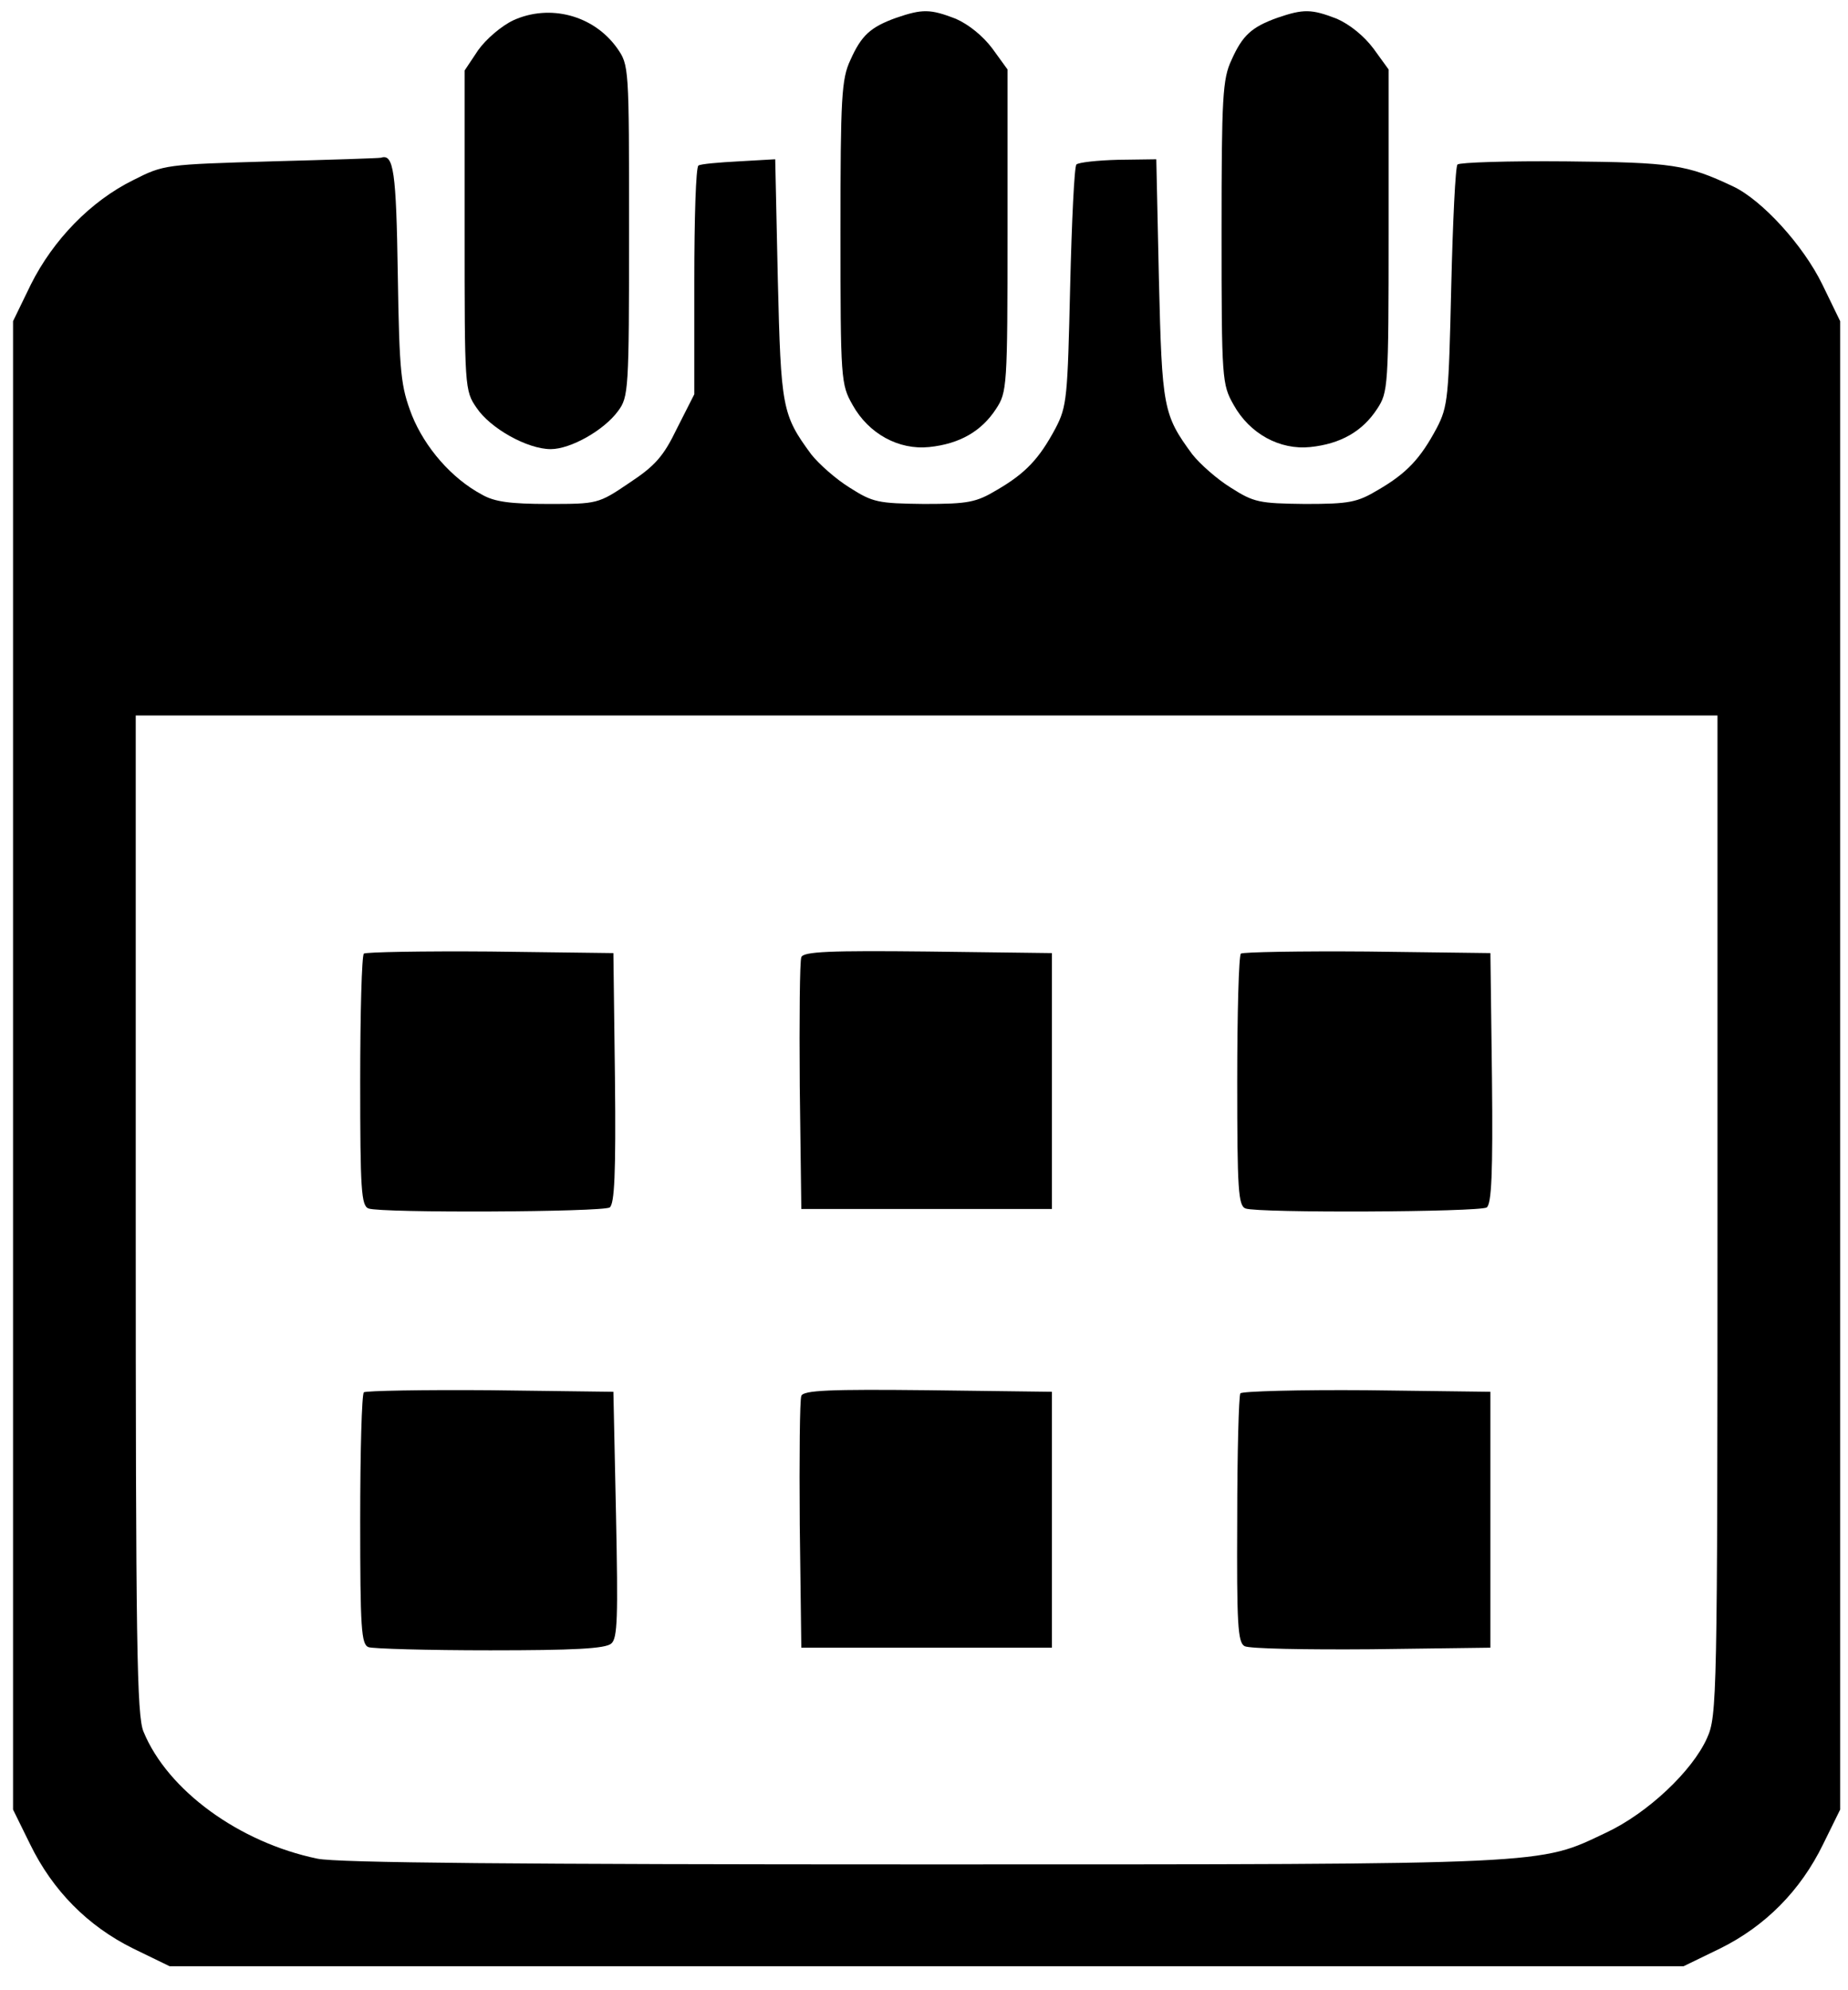 <?xml version="1.0" standalone="no"?>
<!DOCTYPE svg PUBLIC "-//W3C//DTD SVG 20010904//EN"
 "http://www.w3.org/TR/2001/REC-SVG-20010904/DTD/svg10.dtd">
<svg version="1.0" xmlns="http://www.w3.org/2000/svg"
 width="354pt" height="381pt" viewBox="0 0 354 381"
 preserveAspectRatio="xMidYMid meet">

<g transform="translate(0,381) scale(0.1,-0.1)"
fill="#000000" stroke="none">
<path d="M983 3771 c-23 -11 -52 -36 -67 -57 l-26 -39 0 -306 c0 -301 0 -307
23 -340 26 -39 97 -79 142 -79 38 0 102 36 129 73 20 27 21 39 21 345 0 316 0
317 -23 350 -45 63 -129 85 -199 53z"/>
<path d="M1717 3776 c-50 -18 -67 -34 -88 -81 -17 -36 -19 -71 -19 -330 0
-283 1 -291 23 -330 31 -56 89 -87 147 -81 58 6 100 30 128 73 21 32 22 41 22
341 l0 309 -29 40 c-18 24 -45 46 -70 57 -49 19 -64 19 -114 2z"/>
<path d="M2447 3776 c-50 -18 -67 -34 -88 -81 -17 -36 -19 -71 -19 -330 0
-283 1 -291 23 -330 31 -56 89 -87 147 -81 58 6 100 30 128 73 21 32 22 41 22
341 l0 309 -29 40 c-18 24 -45 46 -70 57 -49 19 -64 19 -114 2z"/>
<path d="M520 3501 c-203 -6 -206 -6 -265 -36 -81 -40 -153 -114 -196 -200
l-34 -70 0 -1425 0 -1425 33 -67 c43 -88 110 -156 197 -199 l70 -34 1450 0
1450 0 70 34 c87 43 154 111 197 199 l33 67 0 1425 0 1425 -34 70 c-37 76
-116 162 -171 188 -89 42 -116 46 -320 48 -111 1 -204 -2 -208 -6 -4 -3 -9
-109 -12 -233 -5 -213 -6 -230 -28 -272 -31 -58 -57 -86 -112 -118 -40 -24
-55 -27 -140 -27 -88 1 -98 3 -142 31 -26 16 -59 45 -74 64 -56 76 -58 89 -64
335 l-5 230 -73 -1 c-40 -1 -76 -5 -80 -9 -4 -3 -9 -109 -12 -233 -5 -213 -6
-230 -28 -272 -31 -58 -57 -86 -112 -118 -40 -24 -55 -27 -140 -27 -88 1 -98
3 -142 31 -26 16 -59 45 -74 64 -56 76 -58 89 -64 335 l-5 230 -70 -4 c-38 -2
-73 -5 -77 -8 -5 -2 -8 -102 -8 -221 l0 -217 -33 -65 c-26 -54 -42 -72 -92
-105 -59 -40 -61 -40 -155 -40 -72 0 -103 4 -127 18 -58 31 -109 90 -134 152
-21 55 -24 78 -27 270 -3 197 -8 231 -32 223 -3 -1 -97 -4 -210 -7z m2770
-2018 c0 -927 -1 -959 -20 -1001 -28 -63 -114 -144 -193 -181 -131 -62 -94
-61 -1309 -61 -773 0 -1123 3 -1160 11 -150 31 -287 131 -333 243 -13 30 -15
168 -15 991 l0 955 1515 0 1515 0 0 -957z"/>
<path d="M697 1984 c-4 -4 -7 -114 -7 -245 0 -207 2 -238 16 -243 24 -9 447
-7 462 2 9 7 12 63 10 248 l-3 239 -236 3 c-129 1 -238 -1 -242 -4z"/>
<path d="M1535 1977 c-3 -7 -4 -118 -3 -247 l3 -235 240 0 240 0 0 245 0 245
-238 3 c-186 2 -239 0 -242 -11z"/>
<path d="M2377 1984 c-4 -4 -7 -114 -7 -245 0 -207 2 -238 16 -243 24 -9 447
-7 462 2 9 7 12 63 10 248 l-3 239 -236 3 c-129 1 -238 -1 -242 -4z"/>
<path d="M697 1144 c-4 -4 -7 -114 -7 -245 0 -207 2 -238 16 -243 9 -3 113 -6
233 -6 159 0 221 3 232 13 12 10 13 50 9 247 l-5 235 -236 3 c-129 1 -238 -1
-242 -4z"/>
<path d="M1535 1137 c-3 -7 -4 -118 -3 -247 l3 -235 240 0 240 0 0 245 0 245
-238 3 c-186 2 -239 0 -242 -11z"/>
<path d="M2376 1142 c-3 -5 -6 -114 -6 -242 -1 -199 1 -235 14 -242 8 -5 118
-7 243 -6 l228 3 0 245 0 245 -237 3 c-130 1 -239 -2 -242 -6z"/>
</g>
</svg>
